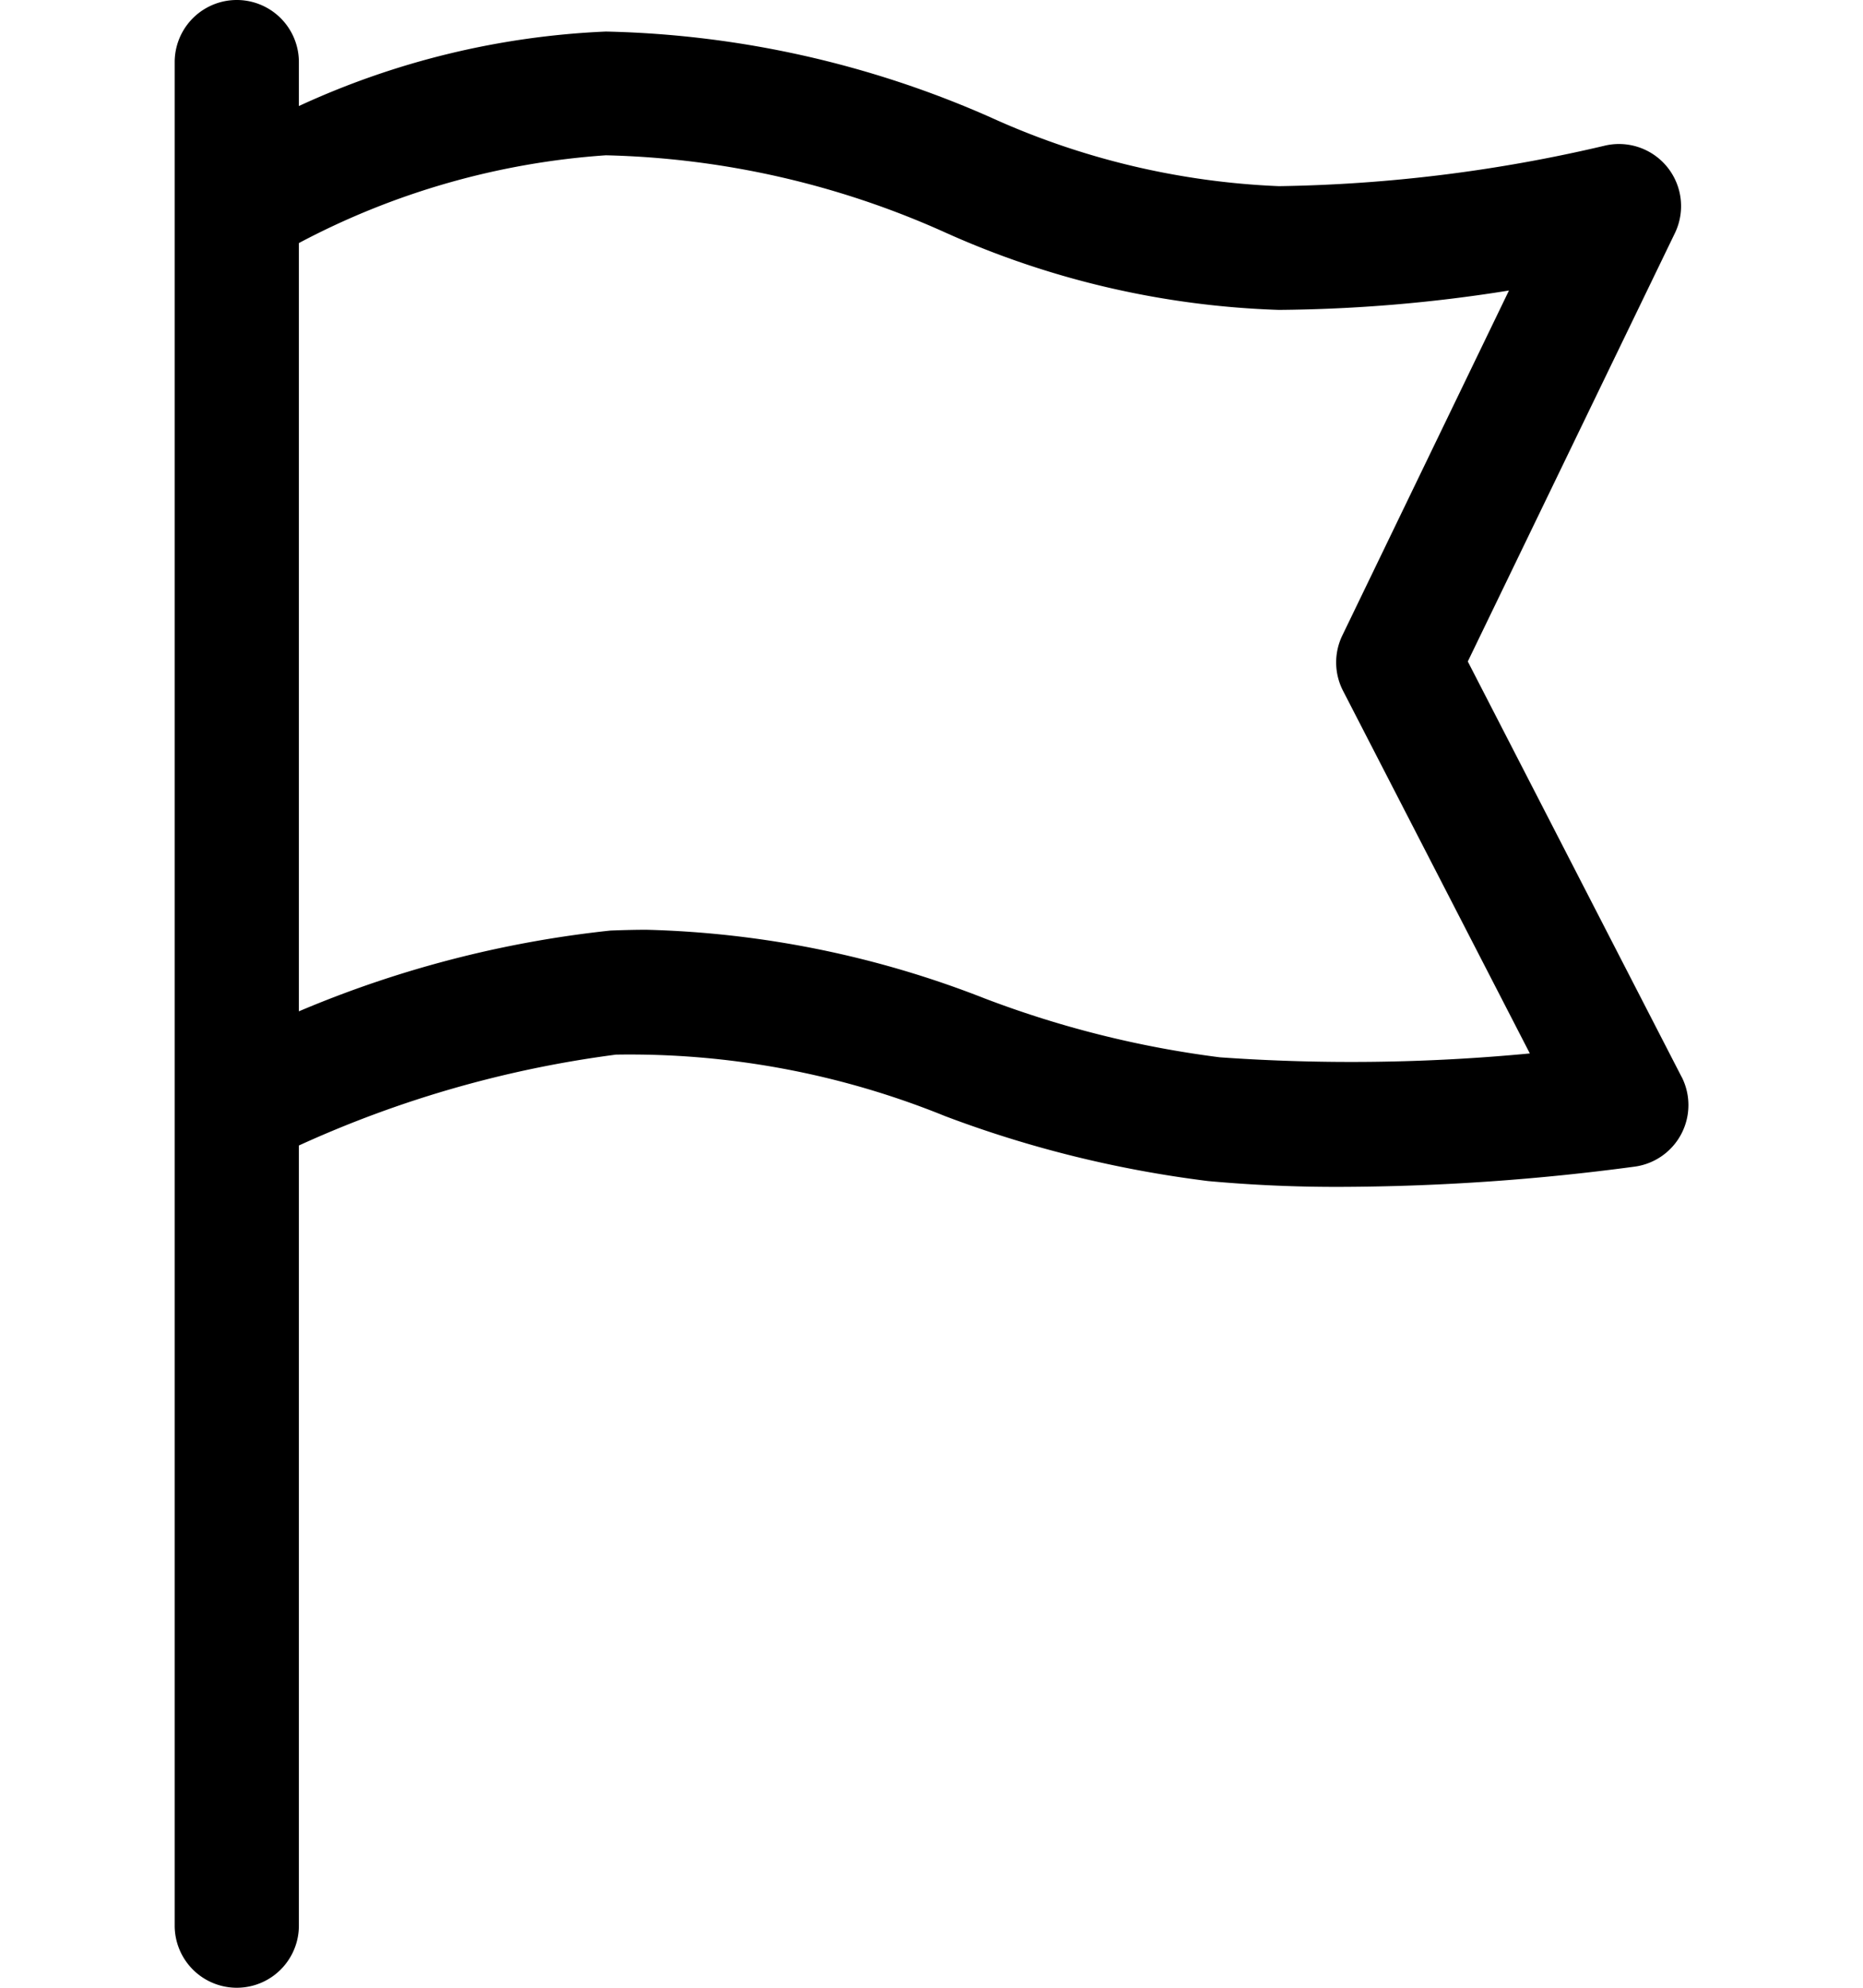 <svg xmlns="http://www.w3.org/2000/svg" width="30" height="32" viewBox="-2.813 0 30 32" xml:space="preserve"><path d="m24.264 17.333-3.441-6.684 3.337-6.9a1 1 0 0 0-1.148-1.4 24.383 24.383 0 0 1-5.23.648 12.43 12.43 0 0 1-4.651-1.111A16.157 16.157 0 0 0 6.944.508 13.12 13.12 0 0 0 2 1.707V1a1 1 0 0 0-2 0v30a1 1 0 1 0 2 0V18.441a17.817 17.817 0 0 1 5.106-1.463c1.815-.03 3.618.307 5.3.99 1.364.516 2.784.865 4.231 1.045a22.63 22.63 0 0 0 2.152.094 36.33 36.33 0 0 0 4.73-.327 1 1 0 0 0 .746-1.447h-.001zm-7.435-.312a16.395 16.395 0 0 1-3.784-.947A16.007 16.007 0 0 0 7.6 14.968c-.192 0-.387.005-.586.013A17.612 17.612 0 0 0 2 16.281V3.913A12.338 12.338 0 0 1 6.943 2.5a14.09 14.09 0 0 1 5.47 1.245 14.198 14.198 0 0 0 5.368 1.244c1.241-.01 2.48-.114 3.705-.312l-2.682 5.55a.998.998 0 0 0 .01.894l3.008 5.838c-1.66.158-3.33.18-4.993.062z"/></svg>